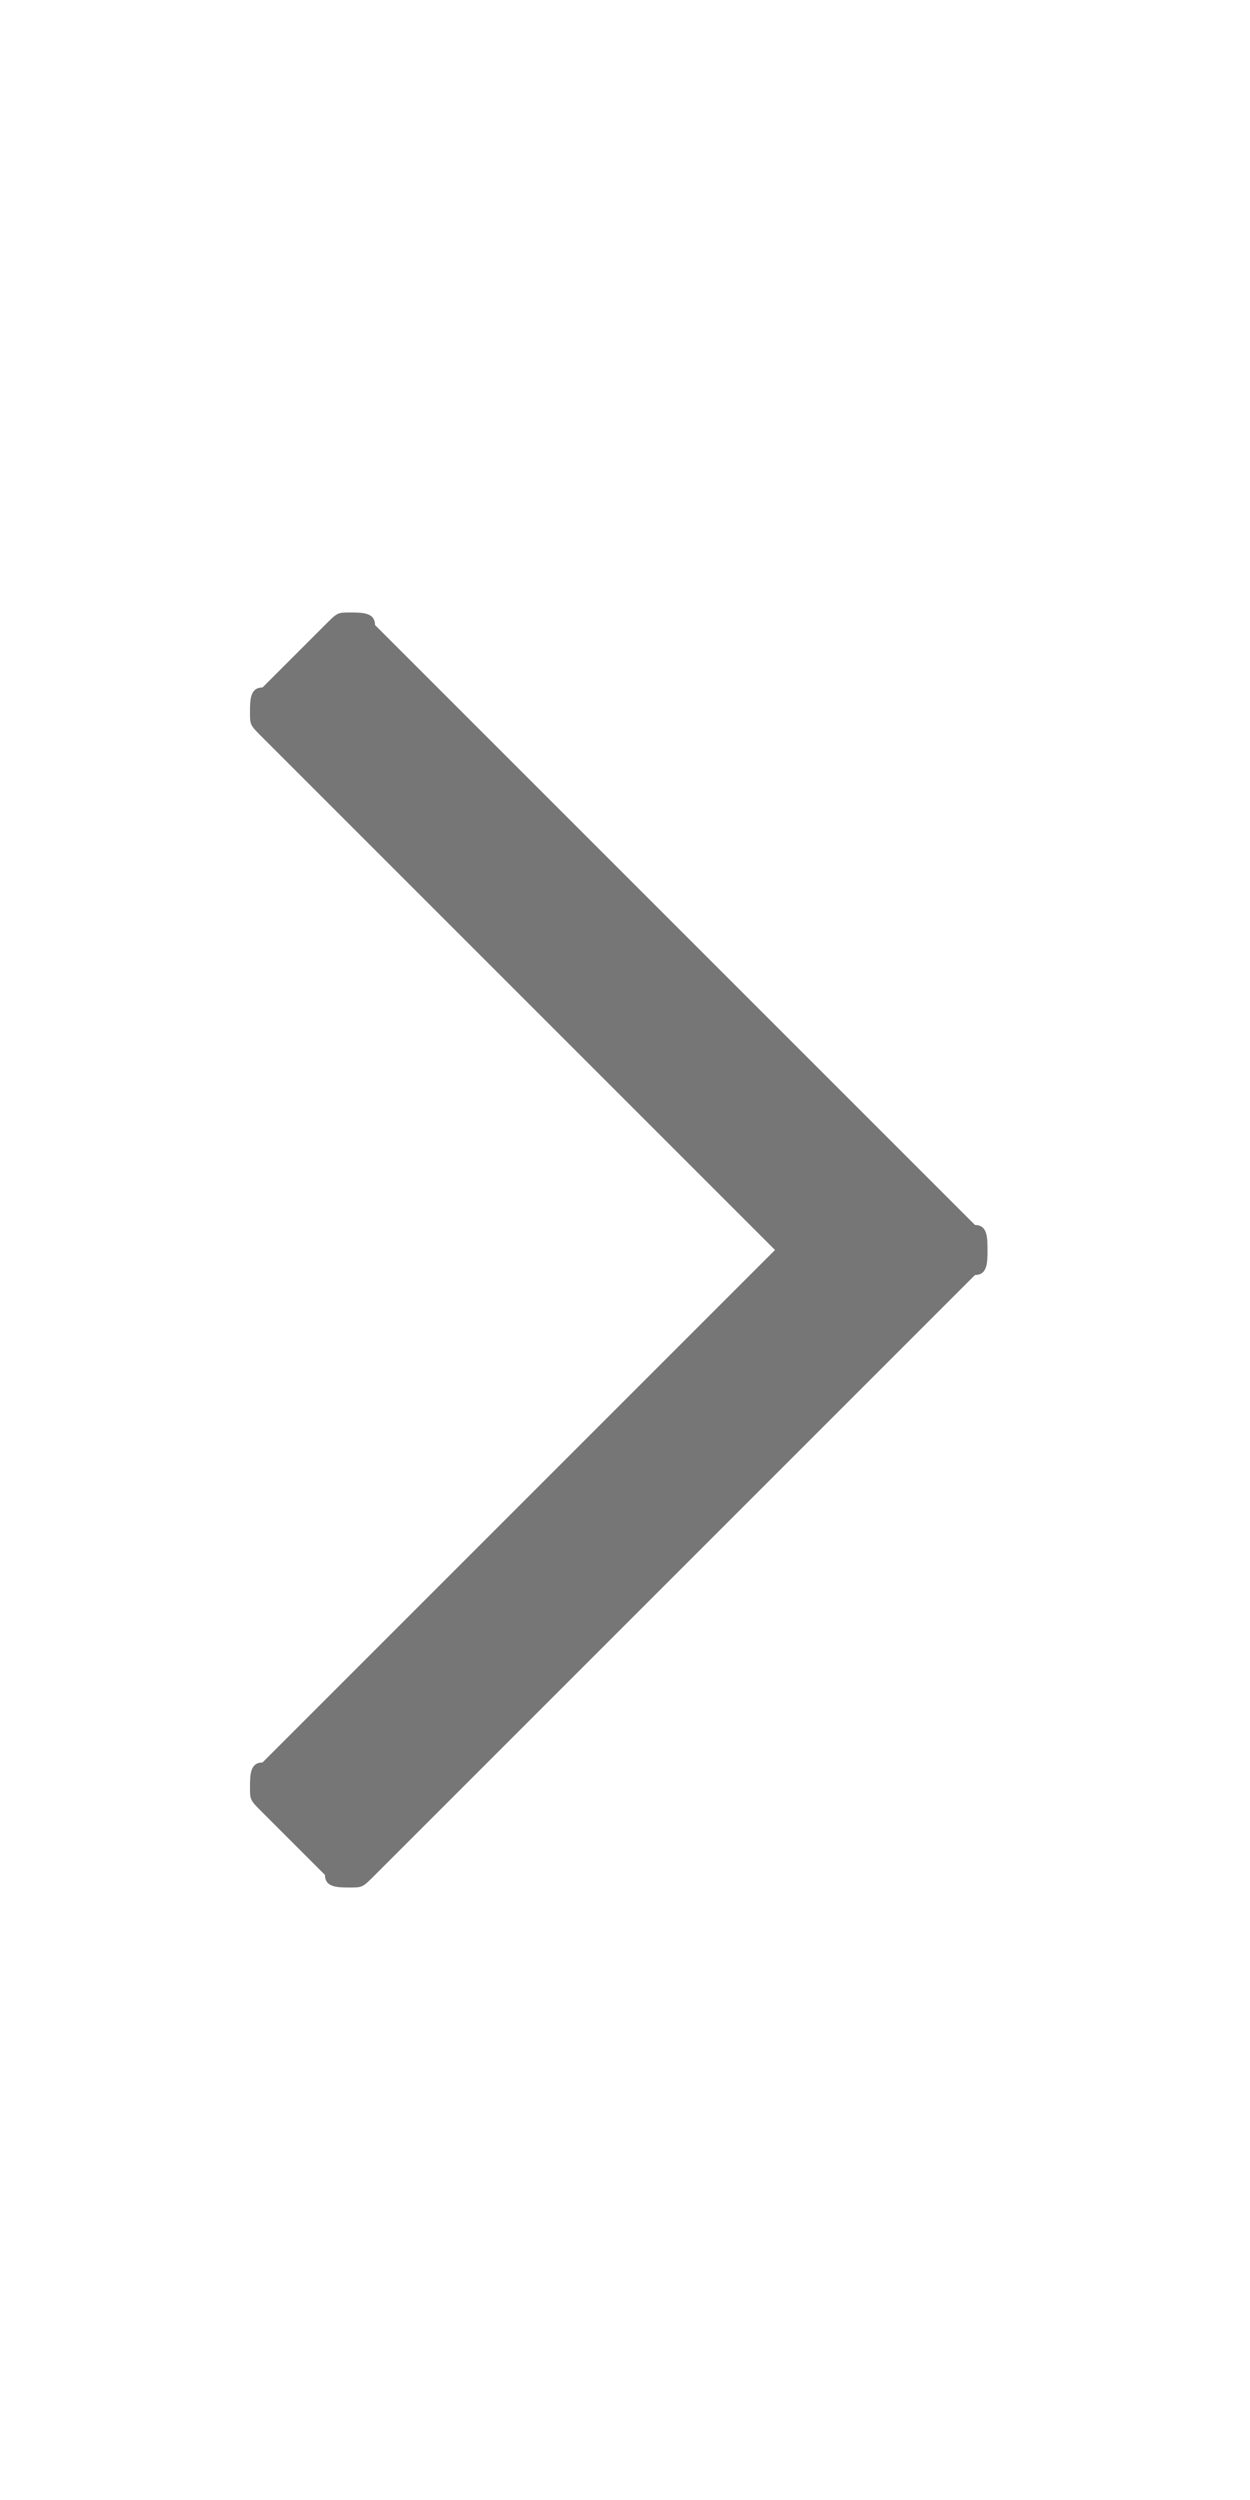 <?xml version="1.0" encoding="utf-8"?>
<!-- Generator: Adobe Illustrator 19.1.0, SVG Export Plug-In . SVG Version: 6.00 Build 0)  -->
<svg version="1.1" id="Livello_1" xmlns="http://www.w3.org/2000/svg" xmlns:xlink="http://www.w3.org/1999/xlink" x="0px" y="0px"
	 width="10px" height="20px" viewBox="1709.1 113 10 20" style="enable-background:new 1709.1 113 10 20;" xml:space="preserve">
<style type="text/css">
	.st0{fill:#767676;}
</style>
<path class="st0" d="M1717,123c0,0.1,0,0.2-0.1,0.2l-4.8,4.8c-0.1,0.1-0.1,0.1-0.2,0.1s-0.2,0-0.2-0.1l-0.5-0.5
	c-0.1-0.1-0.1-0.1-0.1-0.2s0-0.2,0.1-0.2l4.1-4.1l-4.1-4.1c-0.1-0.1-0.1-0.1-0.1-0.2s0-0.2,0.1-0.2l0.5-0.5c0.1-0.1,0.1-0.1,0.2-0.1
	s0.2,0,0.2,0.1l4.8,4.8C1717,122.8,1717,122.9,1717,123z"/>
</svg>
